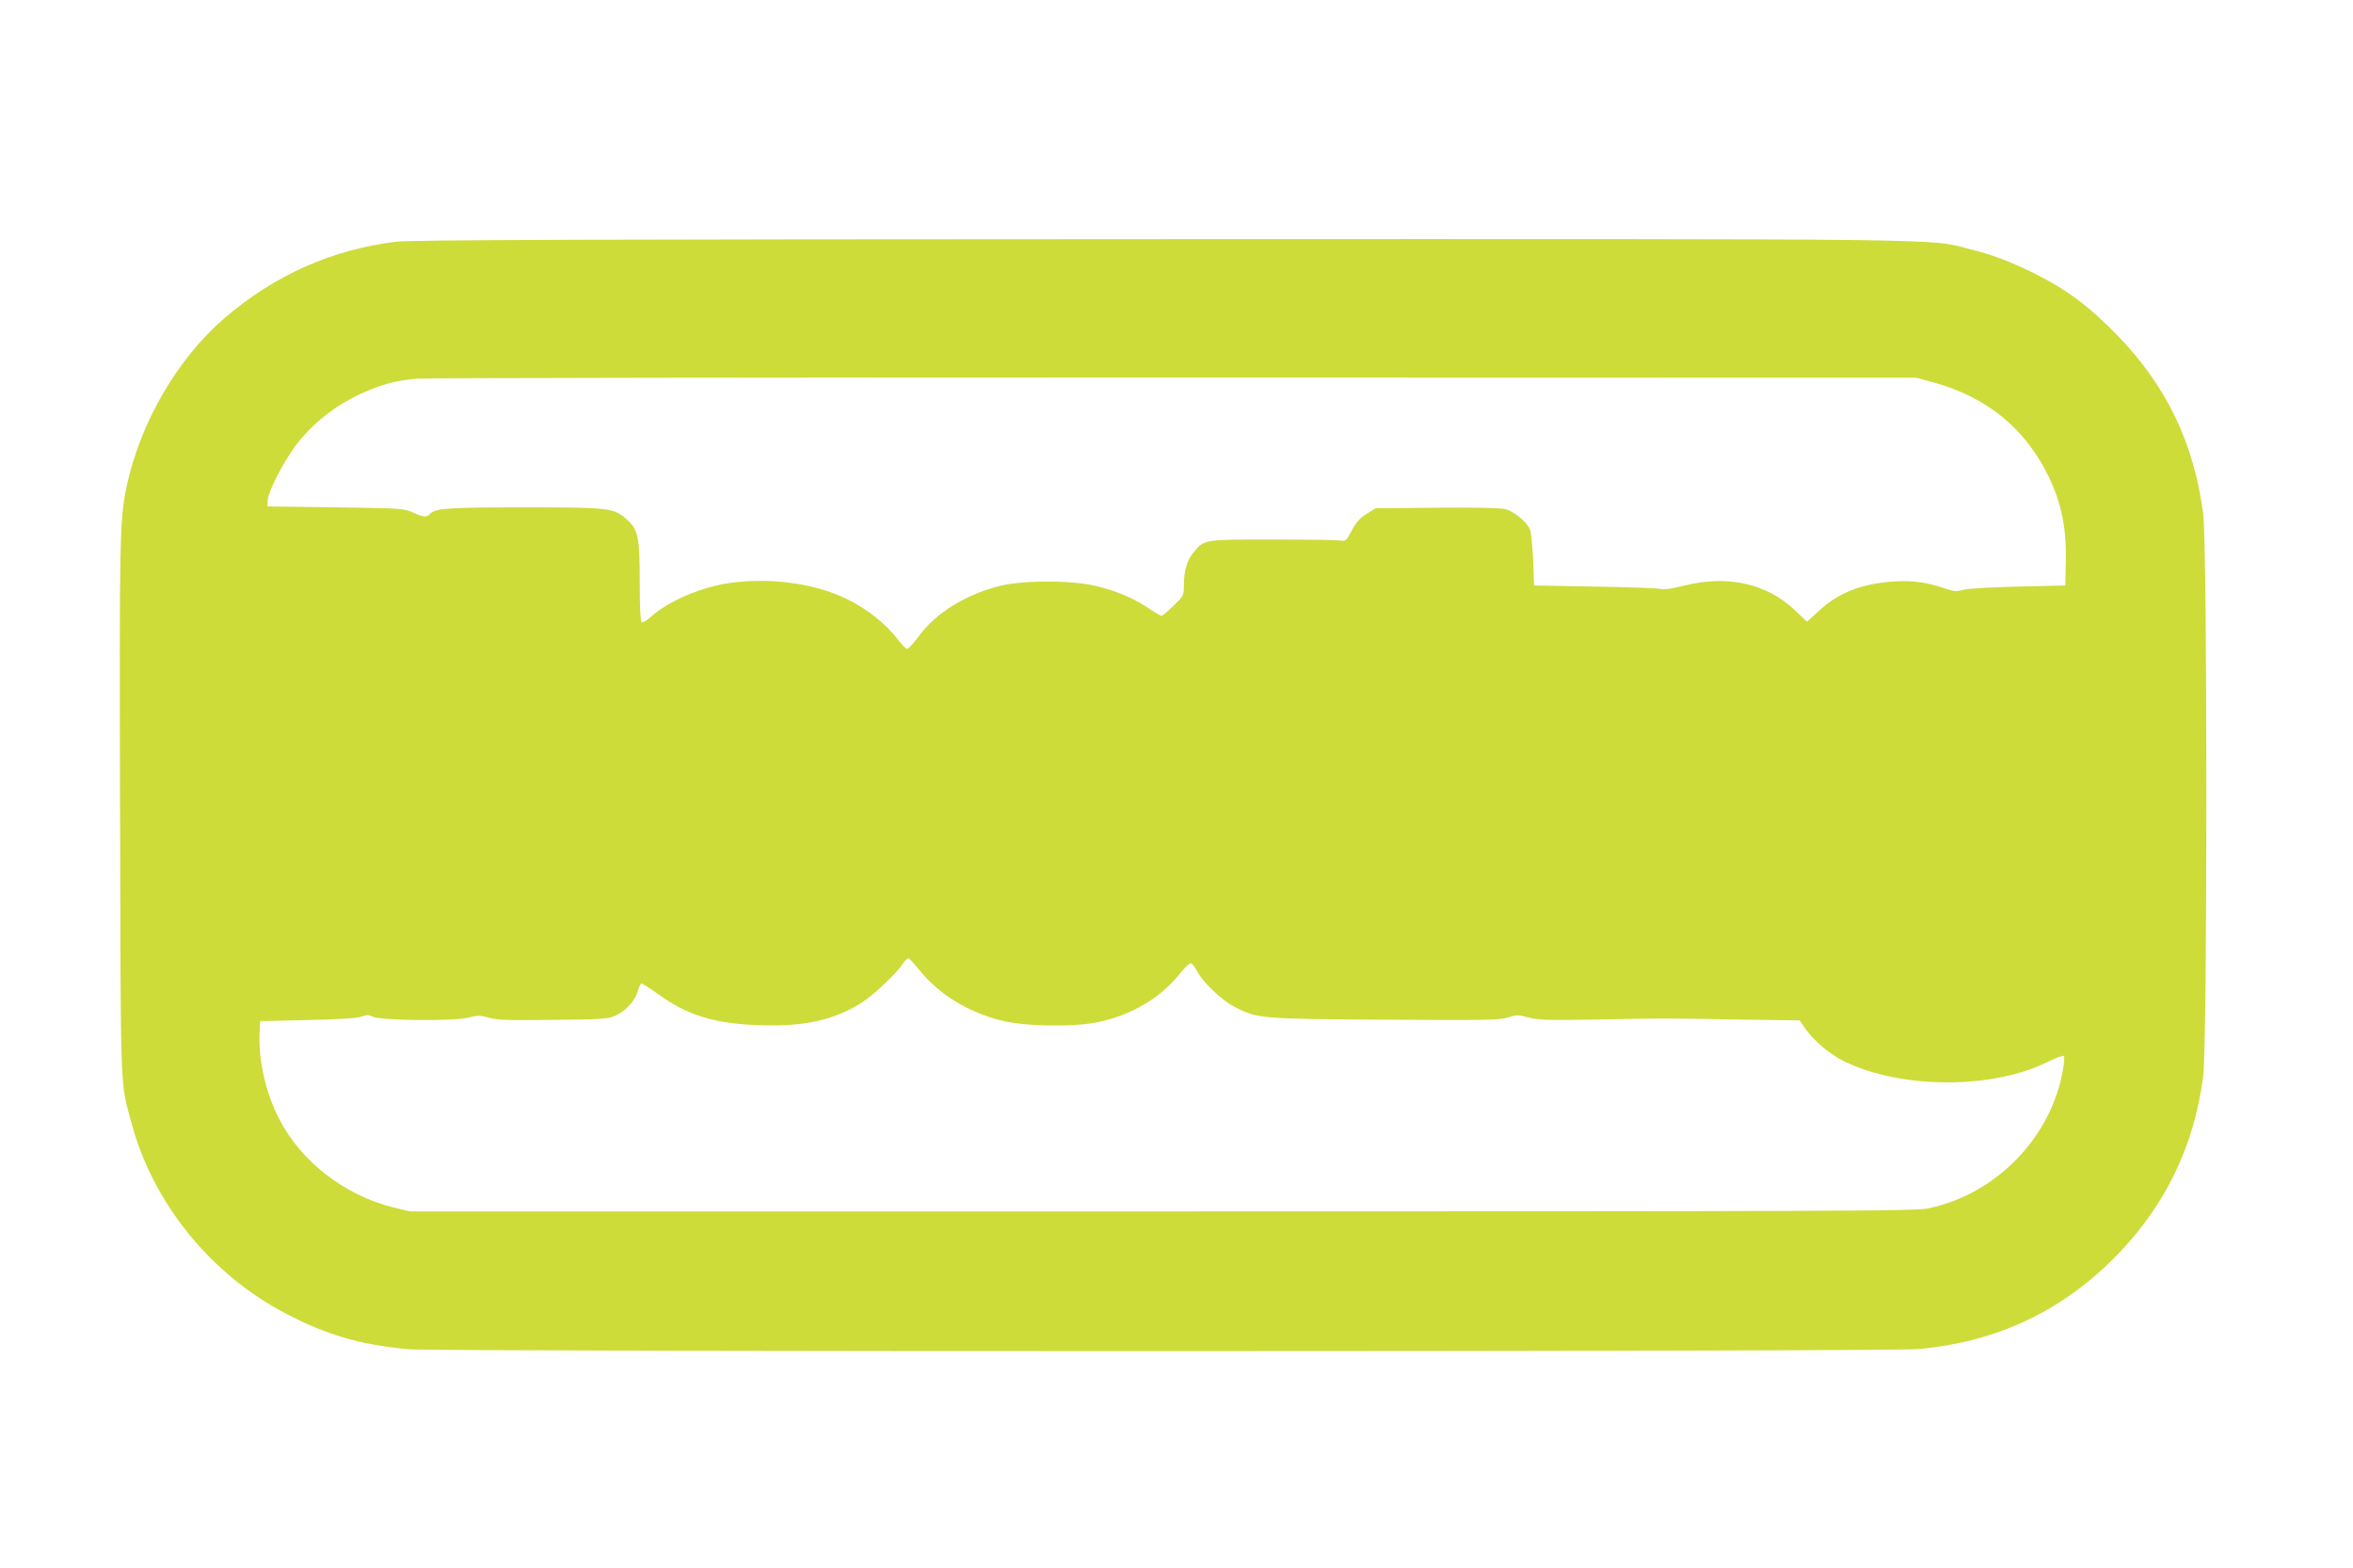 <?xml version="1.0" standalone="no"?>
<!DOCTYPE svg PUBLIC "-//W3C//DTD SVG 20010904//EN"
 "http://www.w3.org/TR/2001/REC-SVG-20010904/DTD/svg10.dtd">
<svg version="1.0" xmlns="http://www.w3.org/2000/svg"
 width="1280pt" height="853pt" viewBox="0 0 1280 853"
 preserveAspectRatio="xMidYMid meet">
<g transform="translate(0,853) scale(0.1,-0.1)"
fill="#cddc39" stroke="none">
<path d="M2155 7215 c-348 -42 -662 -182 -933 -415 -257 -221 -458 -567 -533
-915 -38 -181 -40 -272 -36 -1765 4 -1575 0 -1466 61 -1695 116 -436 428 -824
836 -1038 227 -120 411 -173 675 -197 158 -14 8046 -14 8208 1 429 37 791 209
1087 515 262 272 415 590 465 967 23 177 23 2887 0 3064 -51 383 -199 692
-465 967 -157 161 -278 252 -458 341 -135 66 -221 98 -347 130 -225 58 -6 55
-4410 54 -3108 -1 -4073 -4 -4150 -14z m8365 -766 c290 -80 498 -251 625 -513
68 -140 96 -277 93 -453 l-3 -138 -260 -6 c-159 -4 -275 -11 -298 -18 -33 -10
-46 -9 -95 7 -97 34 -176 45 -275 39 -176 -11 -303 -59 -410 -158 l-67 -61
-69 65 c-153 144 -365 190 -601 131 -63 -16 -110 -23 -124 -18 -11 4 -172 10
-356 13 l-335 6 -5 140 c-4 77 -11 151 -17 165 -17 40 -87 98 -133 110 -27 7
-153 10 -374 8 l-333 -3 -48 -30 c-37 -23 -57 -45 -81 -90 -30 -58 -33 -60
-65 -55 -19 3 -185 5 -369 5 -374 0 -369 1 -428 -71 -35 -42 -52 -100 -52
-179 0 -55 -1 -57 -56 -110 -31 -30 -60 -55 -65 -55 -6 0 -38 19 -72 42 -77
52 -169 92 -283 120 -130 32 -400 33 -527 0 -184 -46 -348 -148 -439 -273 -28
-38 -56 -69 -63 -69 -7 0 -31 24 -53 54 -61 80 -162 161 -268 214 -175 87
-417 122 -641 91 -156 -21 -338 -99 -434 -186 -21 -19 -43 -32 -49 -28 -6 4
-10 83 -10 219 0 246 -8 284 -70 340 -70 63 -94 66 -557 66 -415 0 -488 -5
-514 -36 -16 -20 -39 -17 -95 9 -47 21 -62 22 -419 27 l-370 5 1 33 c3 52 96
229 167 317 103 127 232 221 389 284 91 37 150 51 253 61 44 4 1898 7 4120 6
l4040 -1 95 -26z m-5516 -3199 c103 -128 257 -223 436 -270 131 -34 388 -39
530 -11 181 37 340 130 443 258 28 34 56 63 64 63 7 0 22 -19 34 -42 31 -60
133 -158 204 -195 125 -65 144 -66 824 -70 547 -4 620 -2 664 12 46 15 55 15
111 0 53 -14 105 -16 381 -11 384 7 322 7 747 0 l348 -5 29 -43 c47 -67 132
-139 212 -179 307 -151 803 -154 1103 -6 47 23 89 39 93 35 4 -4 2 -38 -5 -76
-63 -368 -365 -678 -735 -754 -69 -14 -485 -16 -4167 -16 l-4091 0 -87 21
c-268 66 -509 253 -627 489 -70 138 -109 313 -103 455 l3 70 260 6 c177 4 271
10 293 19 28 10 38 10 60 -1 42 -21 442 -25 519 -5 53 13 65 13 111 0 42 -13
106 -15 349 -12 277 3 301 4 343 24 56 26 106 81 120 134 6 22 15 40 20 40 5
0 44 -25 87 -56 162 -118 313 -164 558 -171 244 -8 401 27 553 123 64 40 192
162 224 212 11 18 25 31 30 30 5 -2 33 -33 62 -68z"/>
</g>
</svg>
